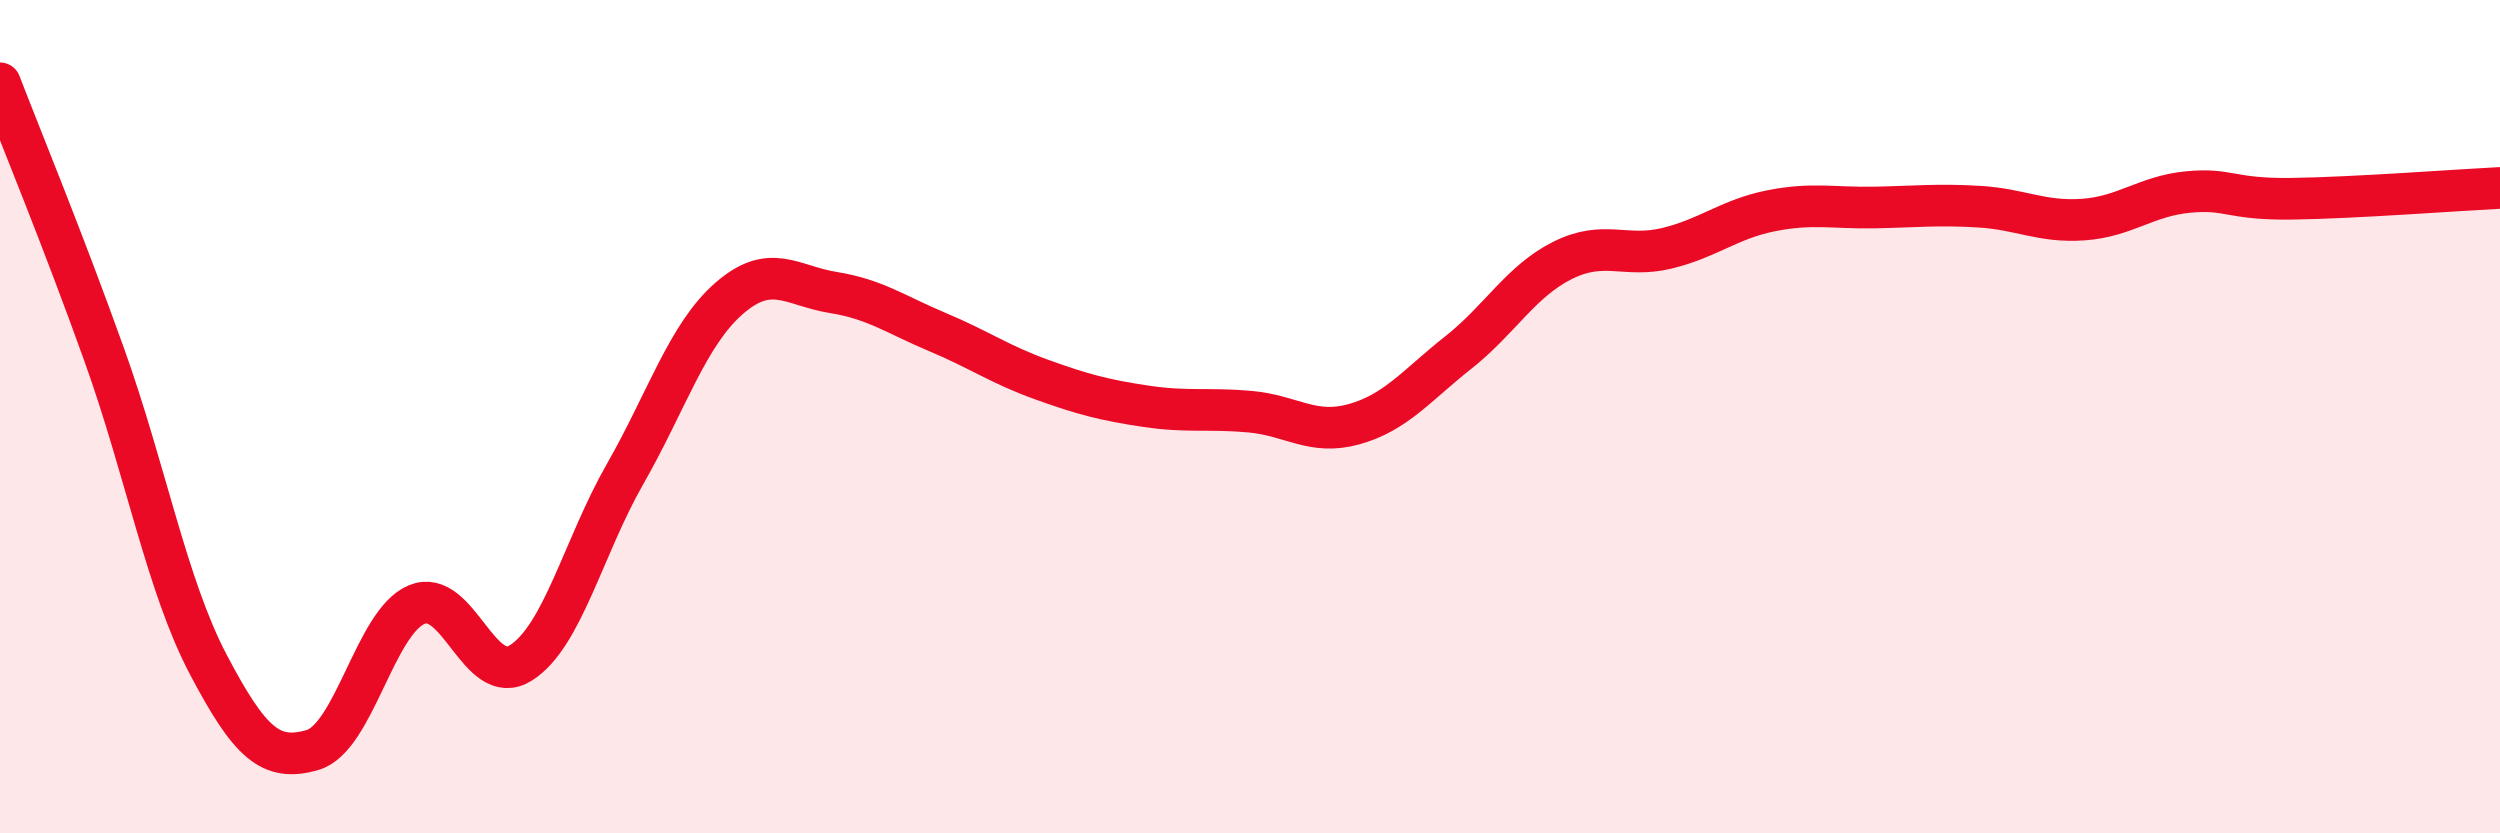 
    <svg width="60" height="20" viewBox="0 0 60 20" xmlns="http://www.w3.org/2000/svg">
      <path
        d="M 0,2 C 0.5,3.3 1.5,5.72 2.5,8.51 C 3.5,11.3 4,14.05 5,15.95 C 6,17.85 6.5,18.29 7.5,18 C 8.5,17.71 9,14.93 10,14.51 C 11,14.09 11.5,16.54 12.5,15.91 C 13.5,15.28 14,13.13 15,11.38 C 16,9.63 16.5,8.03 17.5,7.16 C 18.5,6.29 19,6.86 20,7.02 C 21,7.18 21.5,7.55 22.5,7.97 C 23.5,8.39 24,8.75 25,9.11 C 26,9.47 26.5,9.6 27.5,9.75 C 28.5,9.9 29,9.79 30,9.88 C 31,9.97 31.5,10.46 32.5,10.18 C 33.5,9.9 34,9.25 35,8.46 C 36,7.67 36.5,6.75 37.5,6.25 C 38.5,5.75 39,6.2 40,5.96 C 41,5.72 41.5,5.26 42.5,5.06 C 43.5,4.86 44,5 45,4.98 C 46,4.96 46.5,4.9 47.5,4.96 C 48.5,5.02 49,5.34 50,5.27 C 51,5.2 51.5,4.71 52.5,4.61 C 53.5,4.51 53.5,4.79 55,4.77 C 56.5,4.75 59,4.56 60,4.51L60 20L0 20Z"
        fill="#EB0A25"
        opacity="0.1"
        stroke-linecap="round"
        stroke-linejoin="round"
      />
      <path
        d="M 0,2 C 0.5,3.3 1.5,5.72 2.5,8.51 C 3.5,11.3 4,14.05 5,15.95 C 6,17.85 6.5,18.29 7.5,18 C 8.5,17.71 9,14.93 10,14.51 C 11,14.09 11.5,16.54 12.5,15.91 C 13.5,15.28 14,13.13 15,11.38 C 16,9.63 16.5,8.03 17.5,7.16 C 18.5,6.29 19,6.86 20,7.02 C 21,7.18 21.5,7.55 22.5,7.97 C 23.5,8.39 24,8.75 25,9.11 C 26,9.47 26.5,9.6 27.5,9.75 C 28.5,9.9 29,9.79 30,9.88 C 31,9.97 31.5,10.46 32.5,10.18 C 33.5,9.9 34,9.25 35,8.46 C 36,7.67 36.5,6.75 37.5,6.25 C 38.5,5.75 39,6.2 40,5.96 C 41,5.72 41.5,5.26 42.5,5.06 C 43.5,4.86 44,5 45,4.98 C 46,4.96 46.5,4.9 47.5,4.96 C 48.5,5.02 49,5.34 50,5.27 C 51,5.2 51.5,4.71 52.5,4.61 C 53.5,4.51 53.5,4.79 55,4.77 C 56.5,4.75 59,4.56 60,4.51"
        stroke="#EB0A25"
        stroke-width="1"
        fill="none"
        stroke-linecap="round"
        stroke-linejoin="round"
      />
    </svg>
  
